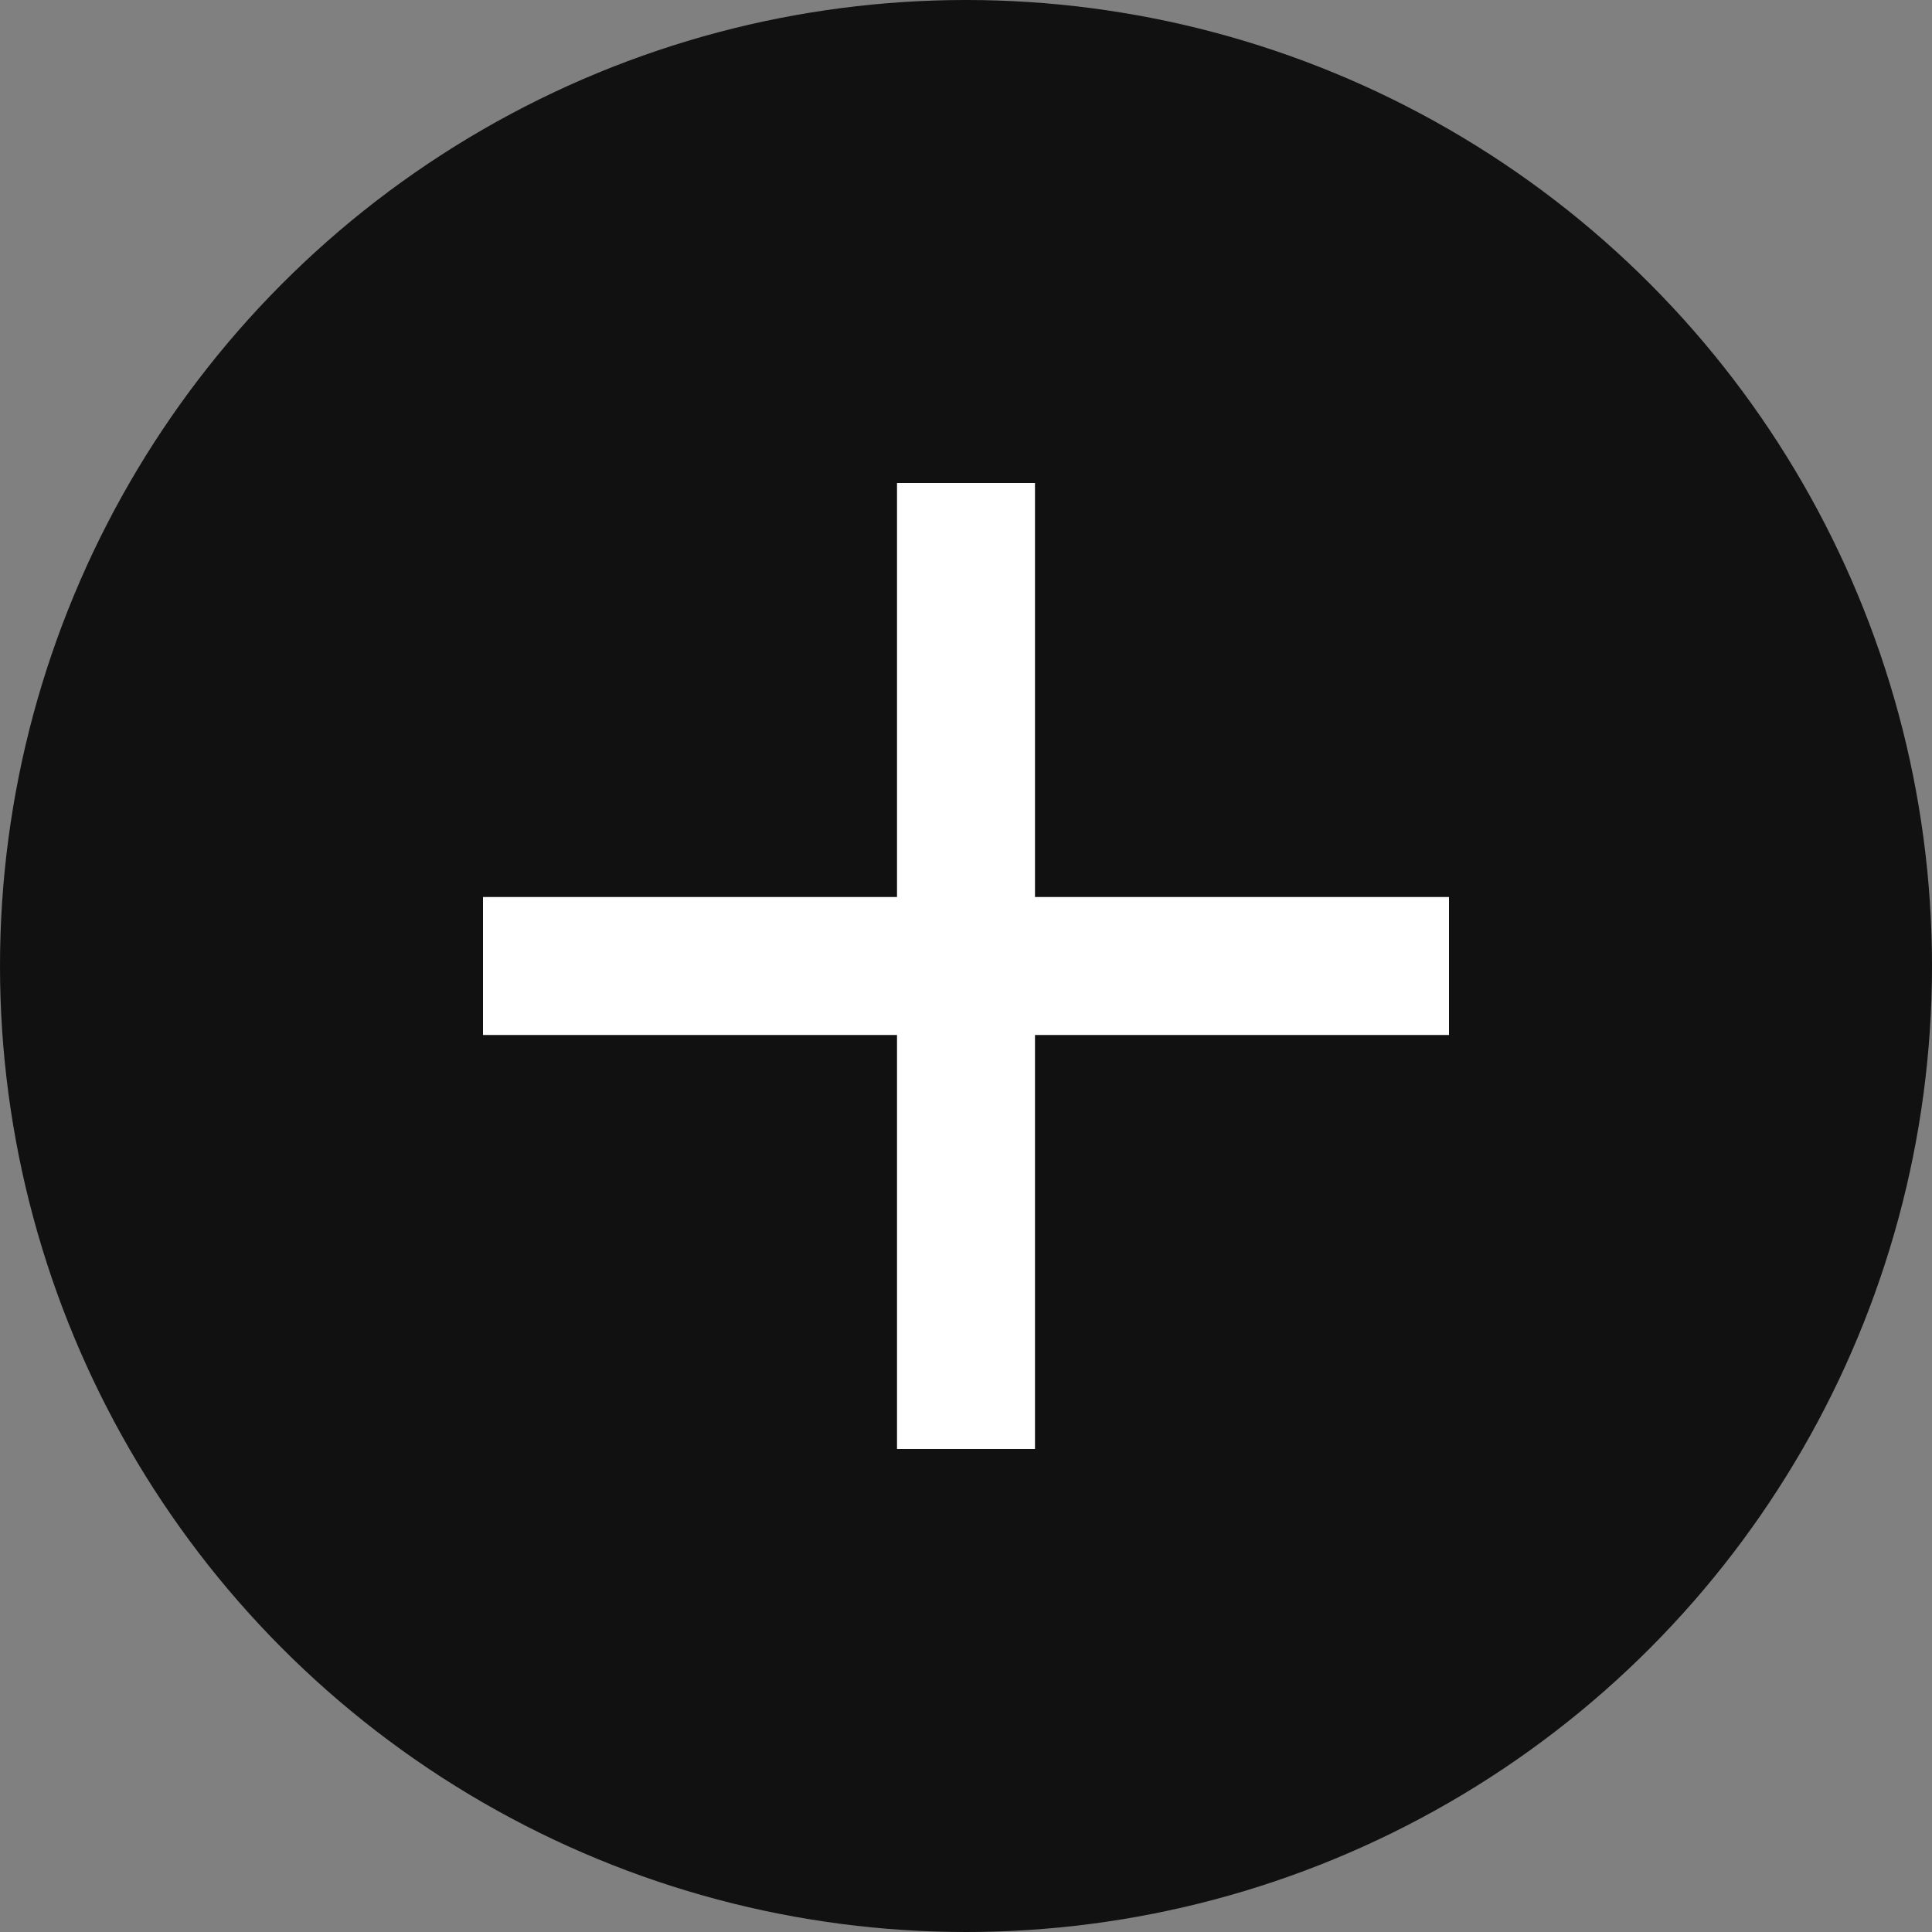 <svg width="24" height="24" viewBox="0 0 24 24" fill="none" xmlns="http://www.w3.org/2000/svg">
<rect x="0" y="0" width="24" height="24" fill="#808080" stroke="none"/>
<circle cx="12" cy="12" r="12" fill="#111111"/>
<path fill-rule="evenodd" clip-rule="evenodd" d="M18 12.857H12.857V18H11.143V12.857H6V11.143H11.143V6H12.857V11.143H18V12.857Z" fill="white"/>
</svg>
